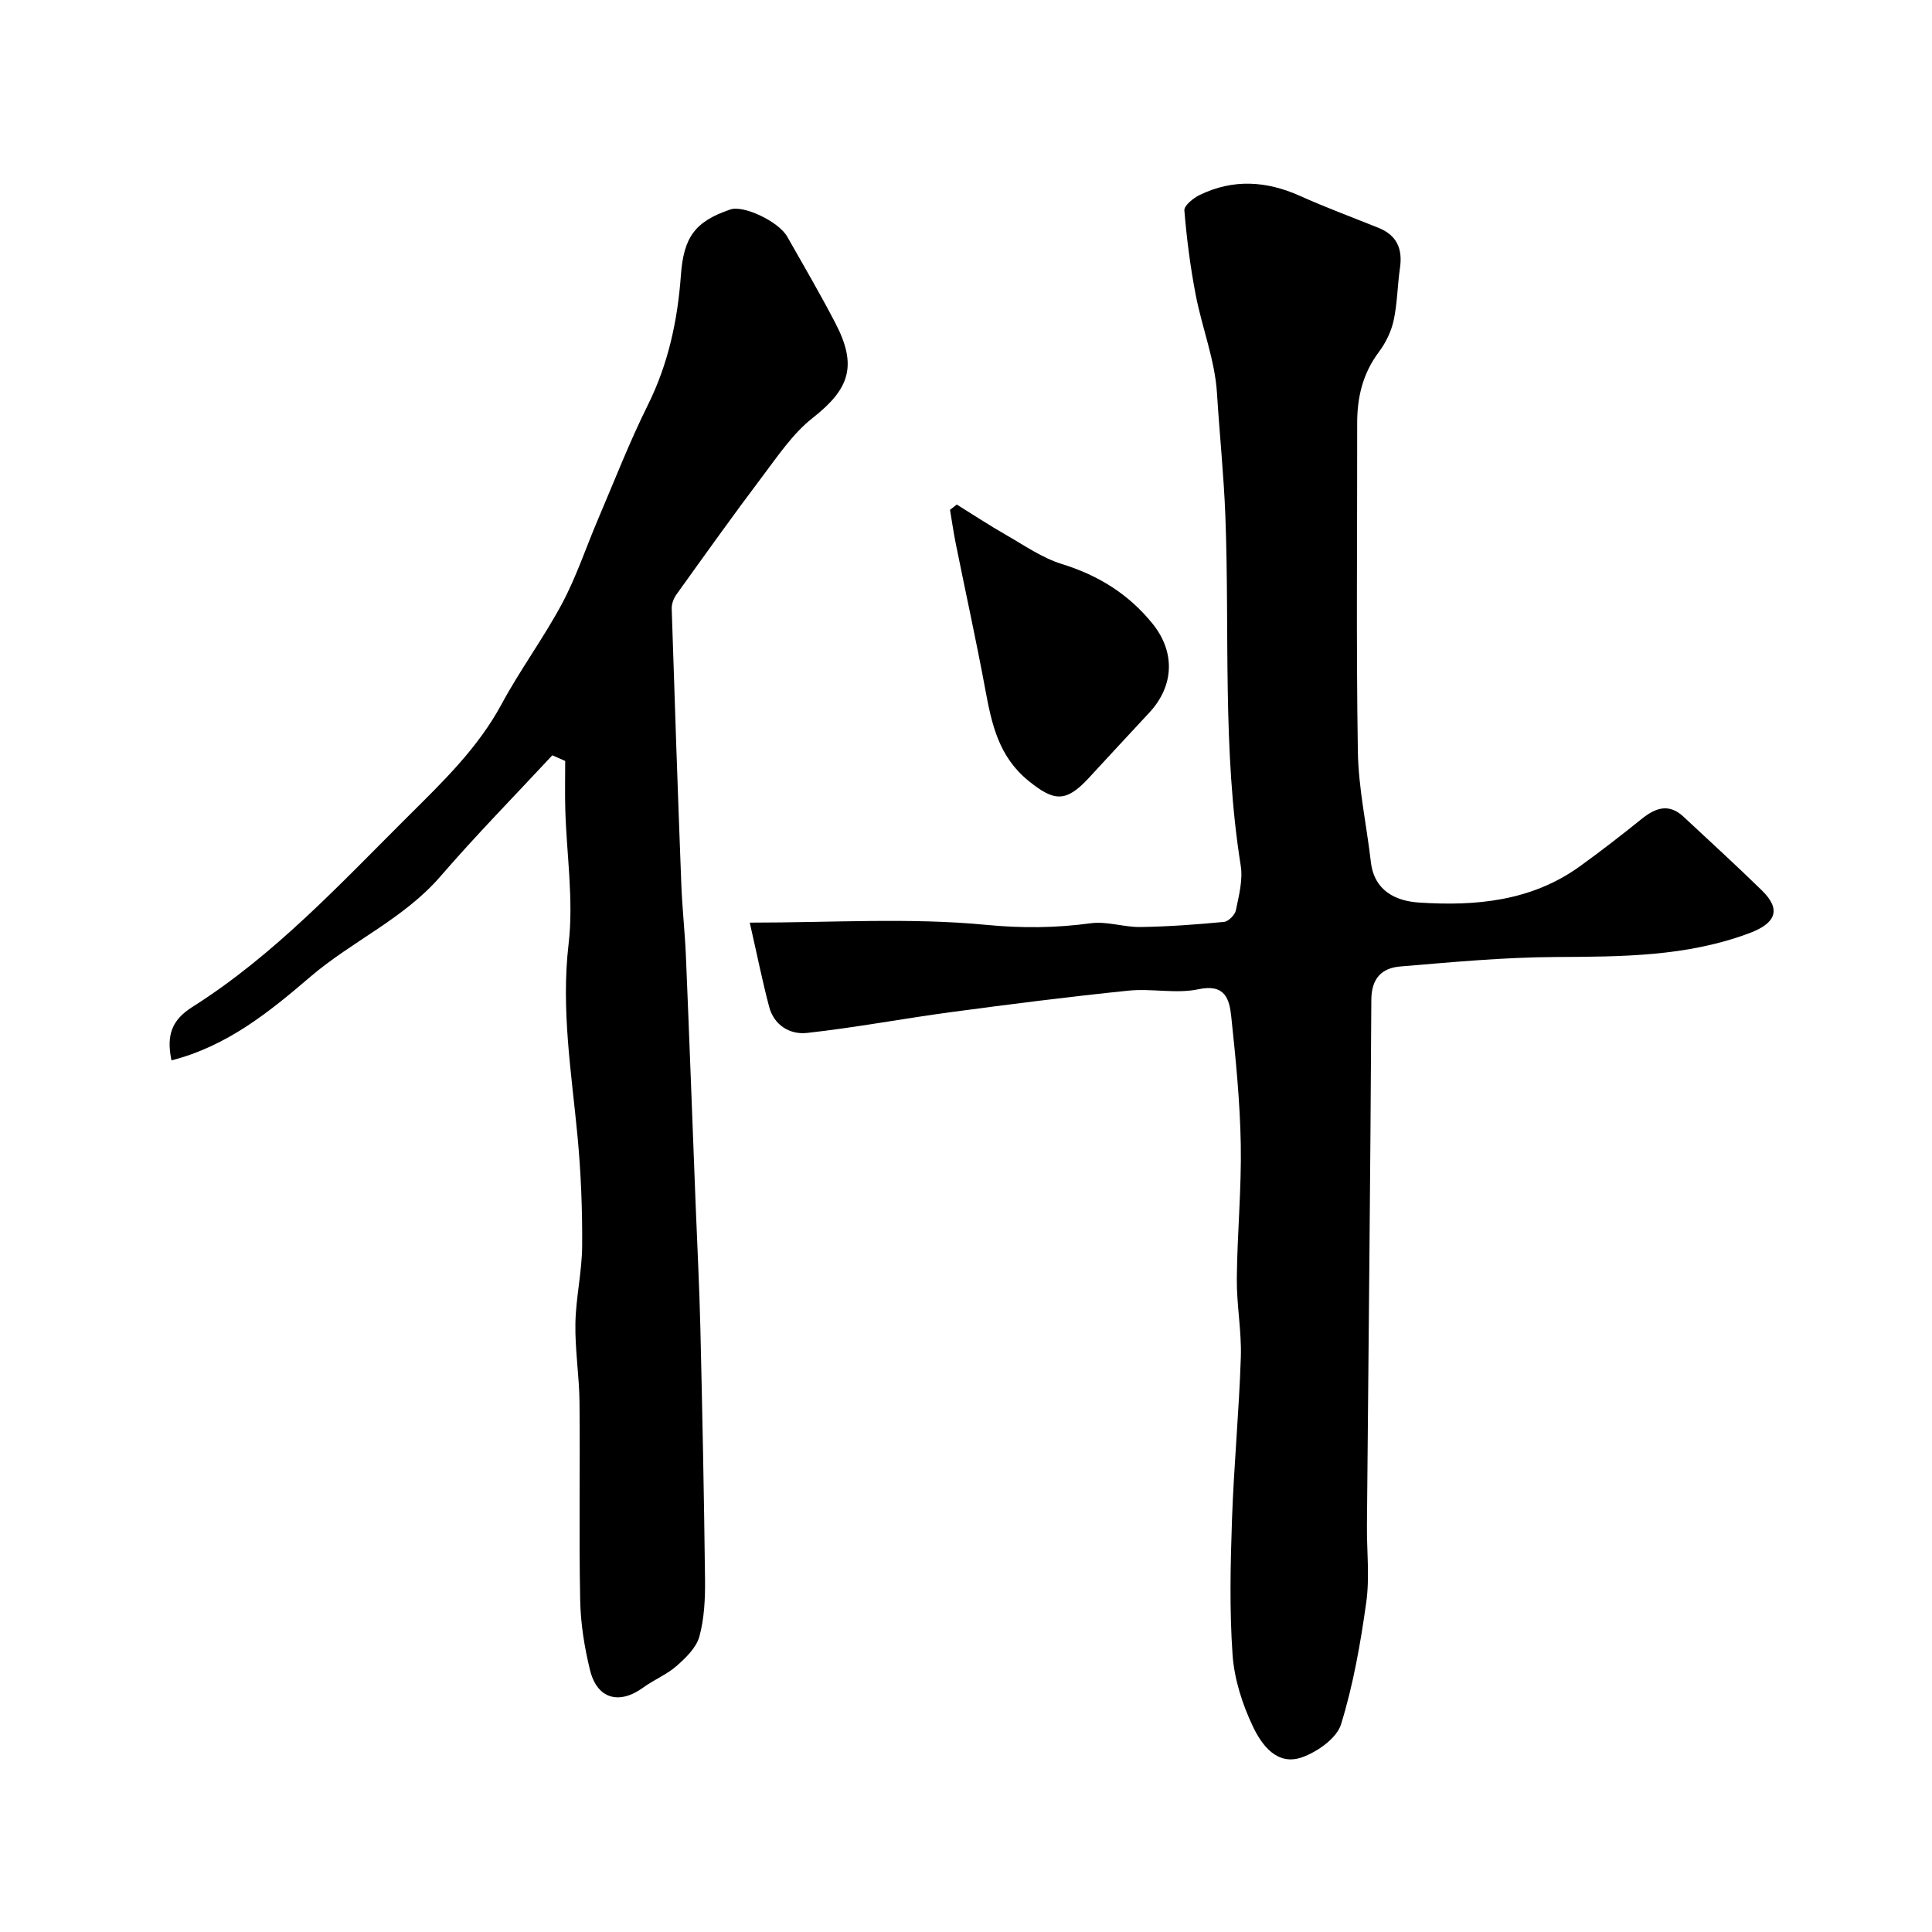 <svg enable-background="new 0 0 400 400" viewBox="0 0 400 400" xmlns="http://www.w3.org/2000/svg"><g fill="#010000"><path d="m155.23 191.02c17.19 0 33.19-1.06 48.93.46 7.47.72 14.43.65 21.69-.33 3.33-.45 6.85.83 10.28.78 5.77-.09 11.54-.51 17.28-1.06.93-.09 2.28-1.45 2.47-2.42.62-3.03 1.47-6.26 1-9.22-3.83-24.03-2.27-48.24-3.18-72.37-.32-8.46-1.21-16.99-1.74-25.5-.43-6.85-3.1-13.52-4.41-20.35-1.11-5.76-1.86-11.61-2.34-17.45-.08-.99 1.83-2.53 3.13-3.17 6.92-3.38 13.84-2.96 20.81.17 5.34 2.4 10.84 4.43 16.27 6.62 3.8 1.53 5 4.35 4.43 8.29-.53 3.61-.54 7.33-1.31 10.88-.51 2.31-1.65 4.65-3.08 6.55-3.31 4.42-4.48 9.34-4.47 14.72.03 22.66-.22 45.32.14 67.97.12 7.63 1.81 15.23 2.69 22.85.68 5.98 5.12 8.1 9.94 8.42 11.76.78 23.33-.27 33.35-7.51 4.37-3.15 8.63-6.46 12.83-9.84 2.85-2.29 5.61-3.22 8.6-.43 5.45 5.08 10.95 10.1 16.28 15.31 4.04 3.95 2.78 6.76-2.5 8.76-13.12 4.95-26.68 4.91-40.38 4.99-10.69.06-21.38 1.07-32.04 1.96-3.81.32-5.96 2.44-5.98 6.91-.19 36.25-.59 72.51-.91 108.76-.05 5.33.59 10.74-.14 15.97-1.19 8.51-2.69 17.07-5.22 25.25-.89 2.88-4.83 5.66-7.99 6.81-5.24 1.91-8.43-2.51-10.26-6.35-2.19-4.6-3.85-9.79-4.21-14.84-.65-9.28-.44-18.65-.12-27.97.39-11.21 1.46-22.39 1.83-33.6.18-5.42-.88-10.86-.83-16.29.08-9.27.98-18.54.82-27.79-.16-8.86-1.04-17.73-1.98-26.56-.38-3.56-1.29-6.76-6.76-5.59-4.64.99-9.7-.2-14.5.29-12.2 1.25-24.38 2.79-36.54 4.42-10.02 1.34-19.98 3.23-30.03 4.34-3.49.38-6.82-1.54-7.84-5.43-1.37-5.17-2.42-10.41-4.01-17.41z"/><path d="m114.35 156.38c-7.74 8.33-15.72 16.45-23.15 25.05-7.62 8.82-18.33 13.42-26.96 20.81-8.52 7.3-17.19 14.34-28.74 17.3-1.11-5.32.15-8.41 4.31-11.05 17.05-10.78 30.65-25.53 44.82-39.62 7.13-7.09 14.34-14.04 19.22-23.09 3.84-7.13 8.72-13.71 12.54-20.86 2.97-5.57 4.96-11.65 7.45-17.47 3.37-7.9 6.48-15.93 10.3-23.61 4.23-8.52 6.15-17.51 6.83-26.83.57-7.86 2.87-11.16 10.27-13.65 2.72-.92 9.96 2.49 11.75 5.64 3.37 5.93 6.81 11.83 9.96 17.88 4.61 8.86 2.95 13.65-4.71 19.66-4.09 3.22-7.17 7.83-10.37 12.07-6.07 8.04-11.92 16.25-17.8 24.44-.59.82-1.04 1.99-1 2.98.61 19.03 1.26 38.06 1.99 57.09.19 4.94.74 9.86.95 14.8.72 17.2 1.35 34.39 2.02 51.59.33 8.43.77 16.86.97 25.3.41 17.43.77 34.86.97 52.29.04 3.92-.15 7.98-1.17 11.72-.63 2.31-2.8 4.41-4.72 6.1-2.02 1.78-4.67 2.84-6.87 4.44-4.99 3.65-9.57 2.42-11.05-3.57-1.16-4.72-1.95-9.65-2.04-14.5-.27-13.66 0-27.32-.14-40.98-.05-5.44-.95-10.87-.85-16.3.1-5.38 1.37-10.74 1.4-16.11.05-7.55-.25-15.14-.96-22.65-1.26-13.24-3.43-26.29-1.85-39.8 1.07-9.1-.41-18.5-.68-27.76-.1-3.38-.02-6.76-.02-10.14-.9-.4-1.79-.79-2.67-1.17z"/><path d="m198.09 104.46c3.39 2.1 6.72 4.3 10.17 6.27 3.79 2.17 7.5 4.78 11.6 6.05 7.55 2.33 13.81 6.23 18.74 12.32 4.8 5.93 4.49 12.94-.69 18.49-4.22 4.51-8.39 9.06-12.59 13.59-4.69 5.05-7.17 4.7-12.36.5-6.2-5.02-7.64-11.76-8.96-18.9-1.86-10.06-4.07-20.06-6.09-30.09-.48-2.36-.82-4.75-1.22-7.13.47-.38.94-.74 1.4-1.1z"/></g></svg>
